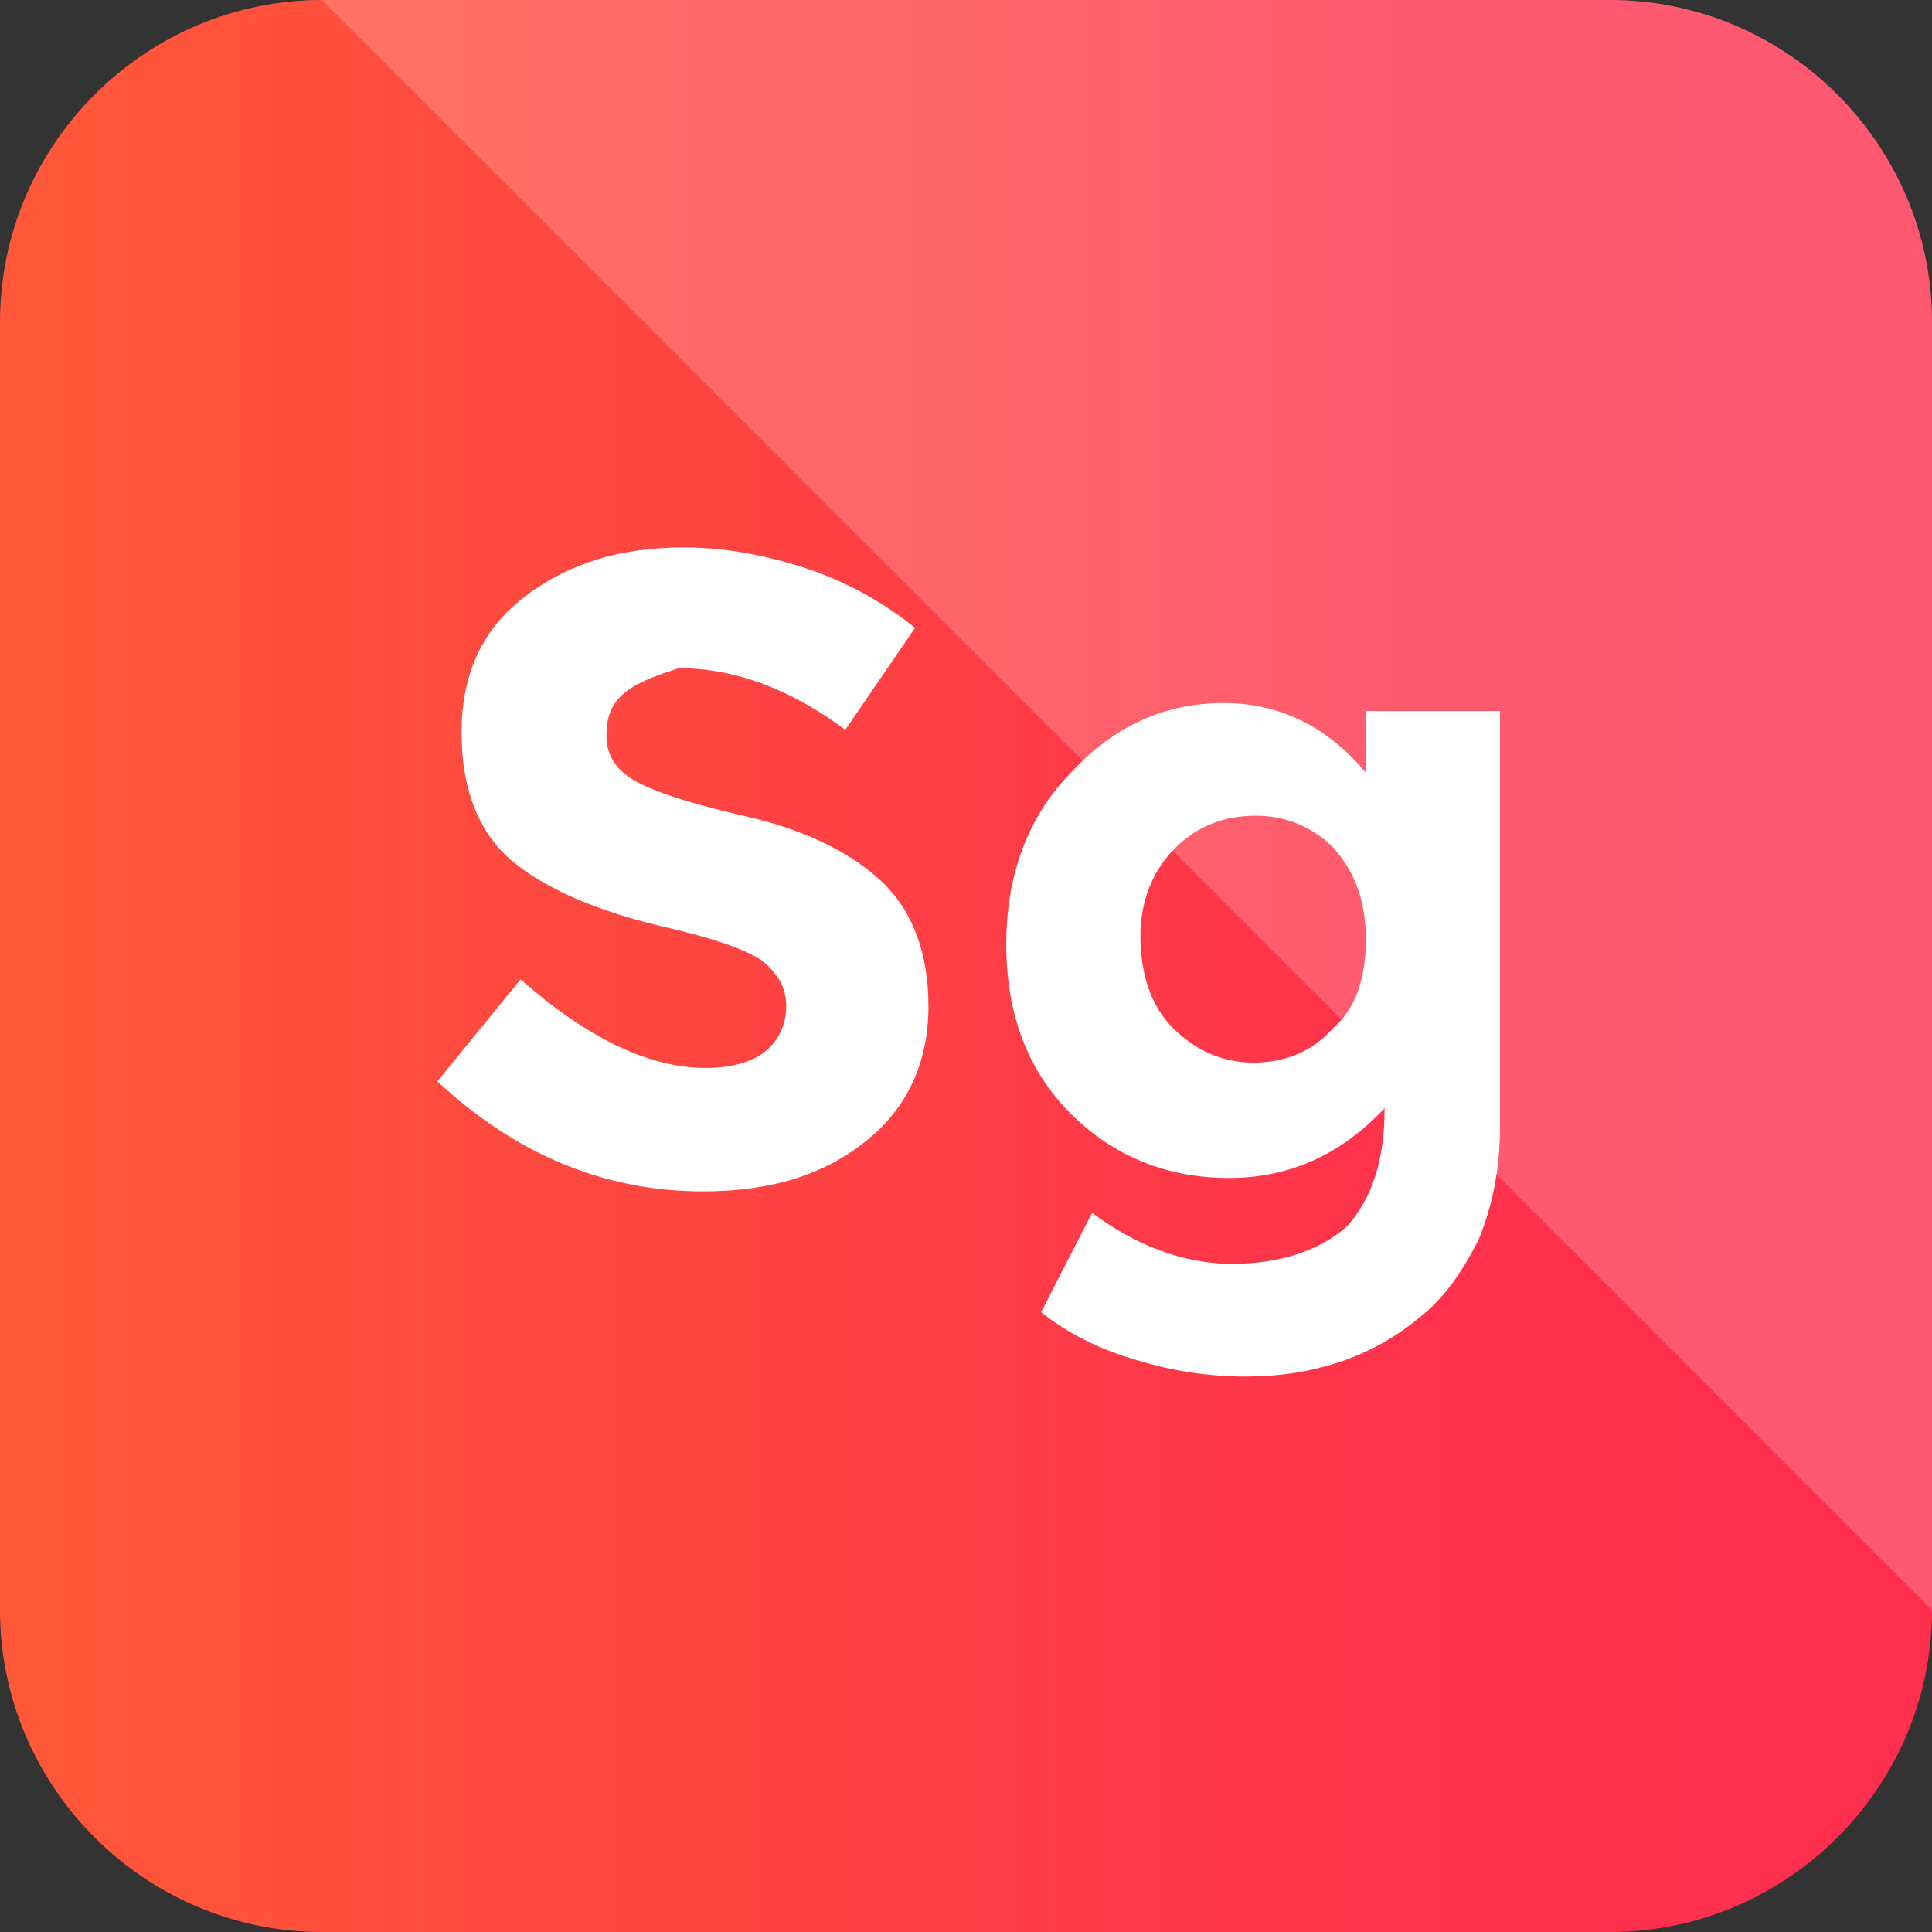 <?xml version="1.0" ?><!DOCTYPE svg  PUBLIC '-//W3C//DTD SVG 1.1//EN'  'http://www.w3.org/Graphics/SVG/1.1/DTD/svg11.dtd'><svg enable-background="new 0 0 72 72" id="Layer_1" version="1.1" viewBox="0 0 72 72" xml:space="preserve" xmlns="http://www.w3.org/2000/svg" xmlns:xlink="http://www.w3.org/1999/xlink"><rect x="0" y="0" width="72" height="72" fill="#333333" stroke="none"/><g><linearGradient gradientUnits="userSpaceOnUse" id="SVGID_1_" x1="0" x2="72" y1="36" y2="36"><stop offset="0" style="stop-color:#FF5838"/><stop offset="0.747" style="stop-color:#FF314C"/><stop offset="1" style="stop-color:#FF2F4D"/></linearGradient><path d="M60,72H12C5.4,72,0,66.6,0,60V12C0,5.4,5.4,0,12,0h48c6.6,0,12,5.4,12,12v48C72,66.6,66.6,72,60,72z   " fill="url(#SVGID_1_)"/><g opacity="0.2"><path d="M60,0H12l60,60V12C72,5.4,66.6,0,60,0z" fill="#FFFFFF"/></g><g><path d="M23.3,25.8c-0.5,0.4-0.7,0.9-0.7,1.6c0,0.7,0.3,1.2,0.9,1.6c0.6,0.4,2,0.9,4.2,1.4    c2.2,0.5,3.9,1.3,5.1,2.4c1.2,1.1,1.8,2.7,1.8,4.7c0,2.1-0.8,3.8-2.3,5c-1.6,1.3-3.6,1.9-6.1,1.9c-3.7,0-7-1.4-9.9-4.1l3.1-3.8    c2.5,2.2,4.8,3.3,6.9,3.3c0.9,0,1.7-0.2,2.2-0.6c0.5-0.4,0.8-1,0.8-1.7c0-0.7-0.3-1.2-0.9-1.7c-0.6-0.4-1.7-0.8-3.4-1.2    c-2.7-0.6-4.7-1.5-5.9-2.5c-1.2-1-1.9-2.6-1.9-4.8s0.8-3.9,2.4-5.1c1.6-1.2,3.5-1.8,5.9-1.8c1.5,0,3.1,0.3,4.6,0.8    c1.5,0.5,2.9,1.3,4,2.2l-2.6,3.8c-2-1.5-4.1-2.3-6.2-2.3C24.4,25.2,23.8,25.4,23.3,25.8z" fill="#FFFFFF"/><path d="M51.6,41.3c-1.6,1.7-3.5,2.6-5.8,2.6c-2.3,0-4.3-0.8-5.9-2.4c-1.6-1.6-2.4-3.7-2.4-6.3    c0-2.6,0.8-4.8,2.5-6.5c1.6-1.7,3.5-2.5,5.6-2.5c2.1,0,3.9,0.9,5.3,2.6v-2.3h5V42c0,1.6-0.3,3-0.8,4.2c-0.6,1.2-1.3,2.2-2.2,2.9    c-1.8,1.5-4,2.2-6.5,2.2c-1.3,0-2.7-0.2-4-0.6c-1.4-0.4-2.6-1-3.6-1.8l1.9-3.7c1.6,1.2,3.4,1.9,5.2,1.9c1.8,0,3.3-0.5,4.3-1.4    C51.1,44.7,51.6,43.3,51.6,41.3z M50.9,35c0-1.4-0.4-2.5-1.2-3.4c-0.8-0.8-1.8-1.2-2.9-1.2c-1.2,0-2.2,0.4-3,1.2    c-0.8,0.8-1.3,1.9-1.3,3.3c0,1.4,0.4,2.6,1.2,3.4s1.8,1.3,3,1.3c1.2,0,2.2-0.4,3-1.3C50.5,37.6,50.9,36.5,50.9,35z" fill="#FFFFFF"/></g></g></svg>